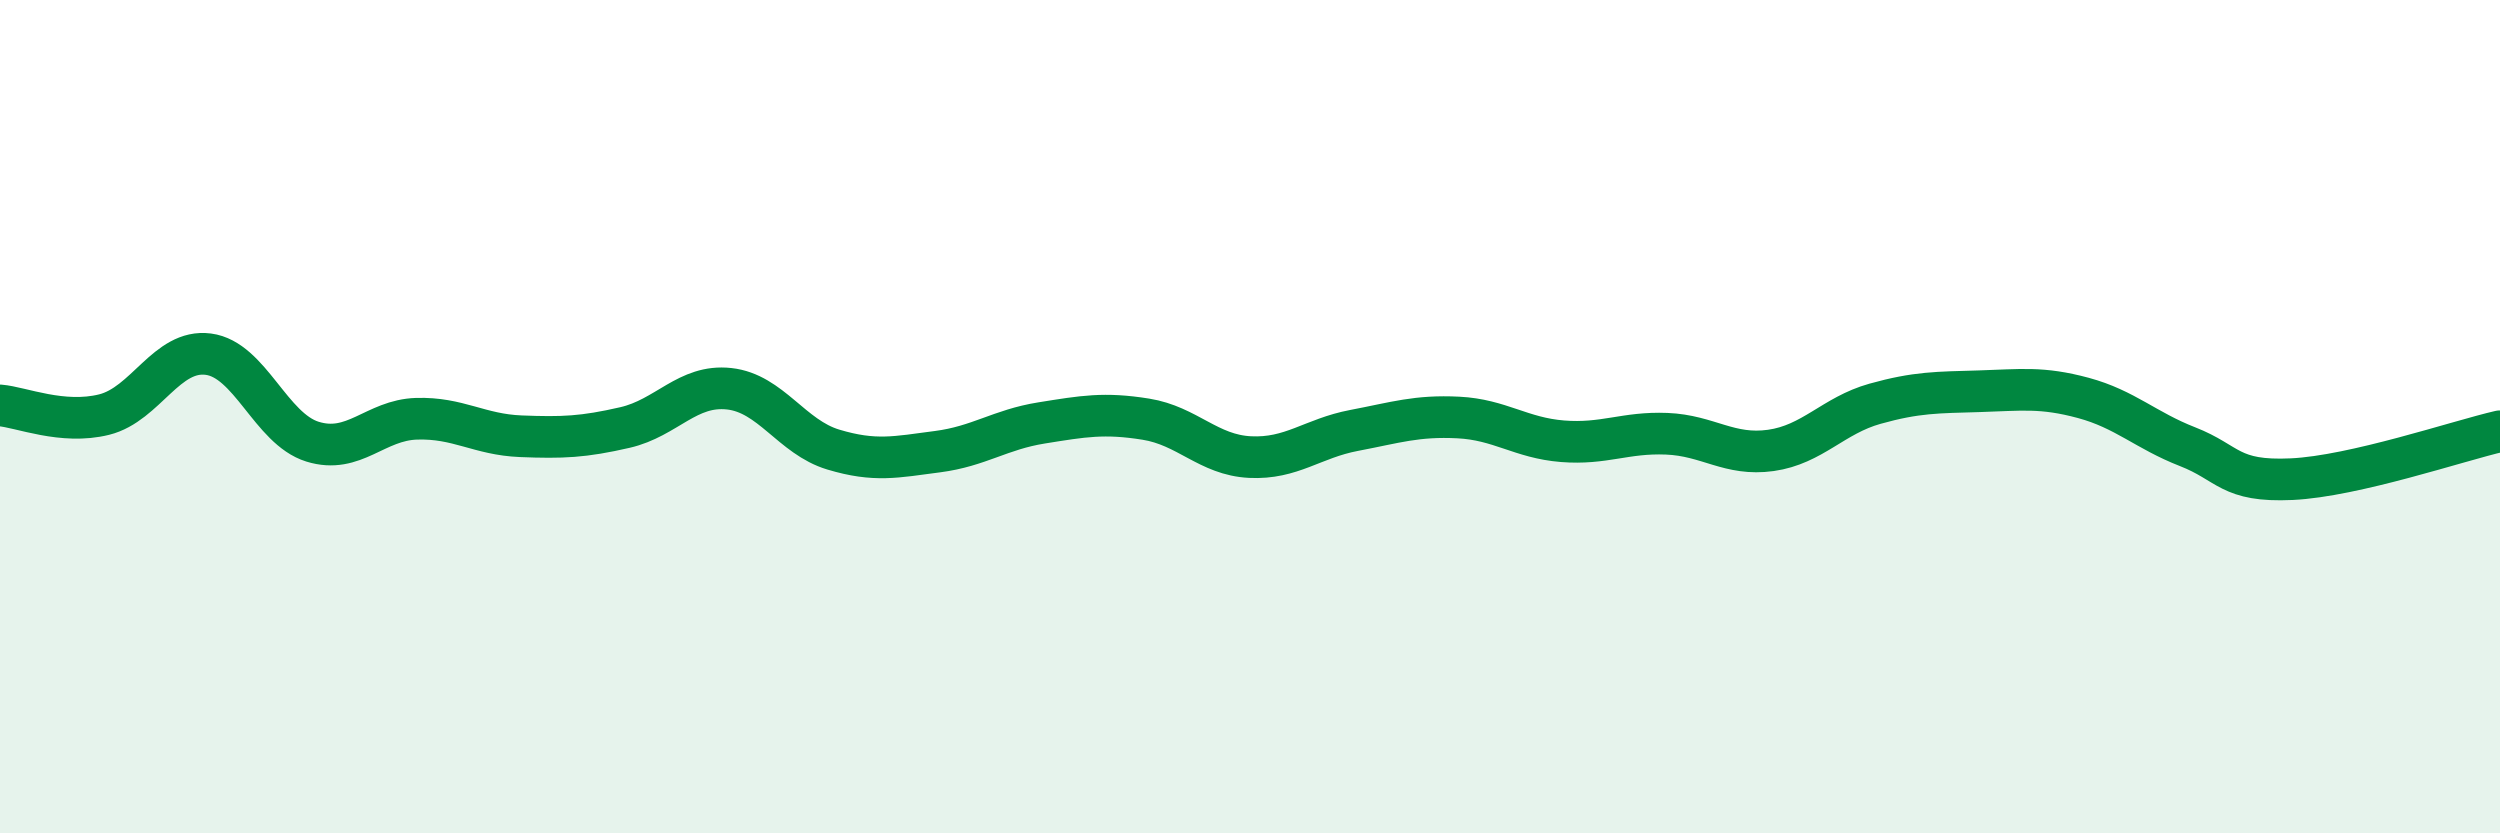 
    <svg width="60" height="20" viewBox="0 0 60 20" xmlns="http://www.w3.org/2000/svg">
      <path
        d="M 0,9.73 C 0.5,9.77 1.5,10.2 2.5,9.95 C 3.5,9.7 4,8.37 5,8.5 C 6,8.63 6.5,10.29 7.5,10.6 C 8.5,10.91 9,10.08 10,10.05 C 11,10.02 11.5,10.43 12.5,10.47 C 13.5,10.51 14,10.49 15,10.26 C 16,10.03 16.5,9.22 17.5,9.33 C 18.5,9.44 19,10.49 20,10.79 C 21,11.09 21.5,10.97 22.5,10.84 C 23.5,10.71 24,10.31 25,10.15 C 26,9.99 26.5,9.9 27.5,10.06 C 28.5,10.22 29,10.92 30,10.97 C 31,11.02 31.5,10.52 32.5,10.33 C 33.5,10.14 34,9.97 35,10.02 C 36,10.07 36.5,10.51 37.5,10.59 C 38.5,10.67 39,10.37 40,10.41 C 41,10.45 41.5,10.95 42.5,10.81 C 43.5,10.67 44,9.97 45,9.69 C 46,9.41 46.5,9.42 47.5,9.39 C 48.5,9.36 49,9.28 50,9.55 C 51,9.82 51.5,10.33 52.5,10.72 C 53.5,11.11 53.5,11.57 55,11.5 C 56.5,11.43 59,10.58 60,10.35L60 20L0 20Z"
        fill="#008740"
        opacity="0.1"
        stroke-linecap="round"
        stroke-linejoin="round"
      />
      <path
        d="M 0,9.73 C 0.5,9.77 1.5,10.2 2.5,9.95 C 3.5,9.7 4,8.37 5,8.5 C 6,8.63 6.5,10.29 7.5,10.6 C 8.5,10.91 9,10.08 10,10.05 C 11,10.02 11.5,10.43 12.5,10.47 C 13.5,10.51 14,10.49 15,10.26 C 16,10.03 16.5,9.22 17.5,9.33 C 18.5,9.44 19,10.49 20,10.79 C 21,11.09 21.5,10.97 22.5,10.84 C 23.5,10.71 24,10.31 25,10.15 C 26,9.99 26.5,9.9 27.5,10.06 C 28.5,10.22 29,10.92 30,10.97 C 31,11.02 31.5,10.52 32.5,10.33 C 33.5,10.14 34,9.97 35,10.02 C 36,10.07 36.5,10.51 37.5,10.59 C 38.5,10.67 39,10.37 40,10.41 C 41,10.45 41.5,10.95 42.5,10.81 C 43.5,10.67 44,9.97 45,9.69 C 46,9.41 46.5,9.42 47.5,9.39 C 48.5,9.36 49,9.28 50,9.55 C 51,9.82 51.5,10.33 52.5,10.72 C 53.5,11.11 53.5,11.57 55,11.5 C 56.5,11.43 59,10.58 60,10.35"
        stroke="#008740"
        stroke-width="1"
        fill="none"
        stroke-linecap="round"
        stroke-linejoin="round"
      />
    </svg>
  